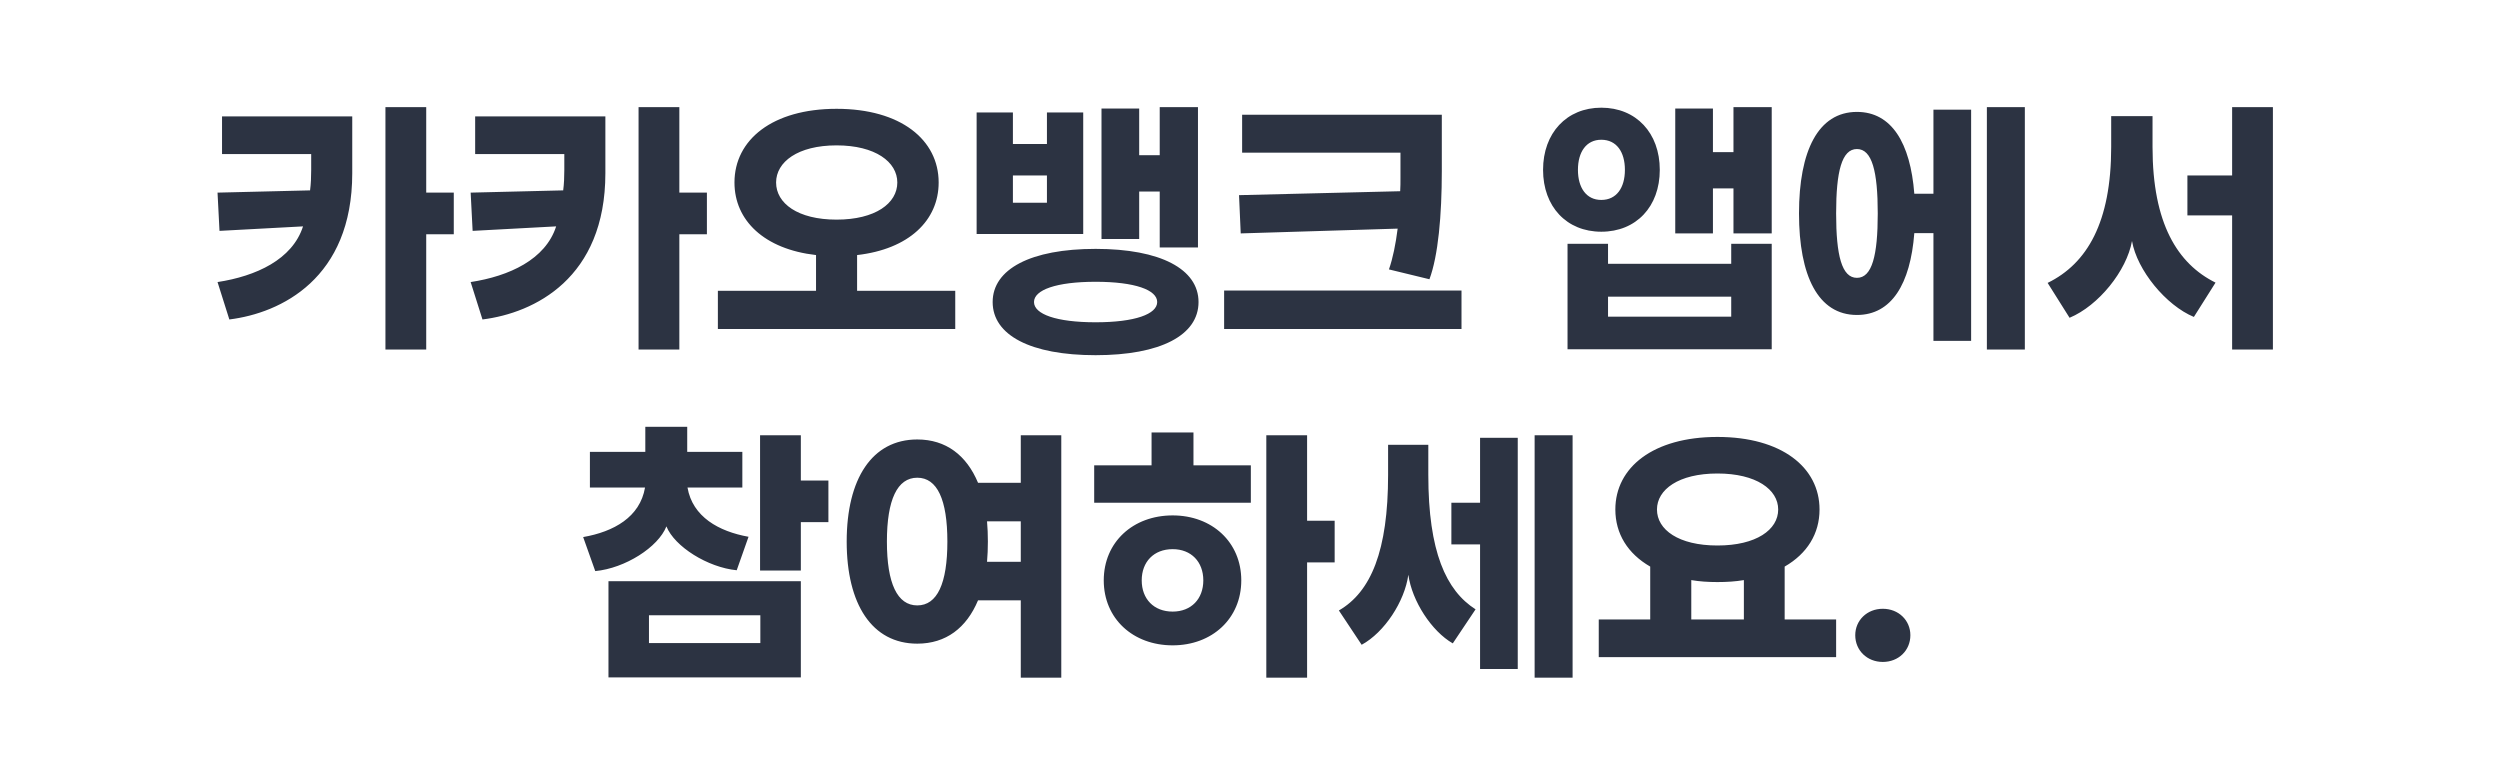 <svg xmlns="http://www.w3.org/2000/svg" width="320" height="100" viewBox="0 0 320 100">
    <g fill="none" fill-rule="evenodd">
        <g fill="#2C3342" fill-rule="nonzero">
            <g>
                <g>
                    <path d="M54.556 44.744v-14.76h3.528v-5.328h-3.528V13.712h-5.22v31.032h5.22zm-25.2-3.852c6.624-.828 15.732-5.256 15.732-18.72V14.9H28.42v4.824h11.412v2.016c0 .936-.036 1.8-.144 2.628l-11.844.288.252 4.896 10.692-.576c-1.368 4.248-6.012 6.372-10.944 7.128l1.512 4.788zm57.6 3.852v-14.76h3.528v-5.328h-3.528V13.712h-5.22v31.032h5.22zm-25.2-3.852c6.624-.828 15.732-5.256 15.732-18.72V14.9H60.82v4.824h11.412v2.016c0 .936-.036 1.8-.144 2.628l-11.844.288.252 4.896 10.692-.576c-1.368 4.248-6.012 6.372-10.944 7.128l1.512 4.788zm60.516 1.224V37.22h-12.564v-4.572c6.624-.756 10.44-4.428 10.44-9.288 0-5.472-4.86-9.432-13.068-9.432-8.208 0-13.068 3.96-13.068 9.432 0 4.86 3.816 8.532 10.44 9.288v4.572H91.888v4.896h30.384zM107.08 28.112c-4.968 0-7.74-2.088-7.74-4.752 0-2.628 2.772-4.752 7.74-4.752s7.776 2.124 7.776 4.752c0 2.664-2.808 4.752-7.776 4.752zm46.26 3.564V13.712h-4.896v6.156h-2.628v-5.976h-4.824v16.704h4.824v-6.084h2.628v7.164h4.896zm-14.688-1.728V14.396h-4.644v4.032h-4.356v-4.032h-4.644v15.552h13.644zm-4.644-3.996h-4.356V22.46h4.356v3.492zm6.228 19.512c8.316 0 13.176-2.556 13.176-6.804 0-4.212-4.86-6.804-13.176-6.804-8.316 0-13.176 2.592-13.176 6.804 0 4.248 4.86 6.804 13.176 6.804zm0-4.212c-5.04 0-7.884-1.044-7.884-2.592s2.844-2.592 7.884-2.592c5.04 0 7.884 1.044 7.884 2.592s-2.844 2.592-7.884 2.592zm42.732-5.508c1.116-2.988 1.584-8.172 1.584-13.86v-7.2h-25.56v4.86h20.268v3.276c0 .54 0 1.08-.036 1.656l-20.628.504.216 4.896 20.088-.612c-.252 1.98-.612 3.78-1.116 5.22l5.184 1.26zm4.104 6.372v-4.932h-30.384v4.932h30.384zm32.184-12.24v-5.76h2.628v5.76h4.896V13.712h-4.896v5.76h-2.628v-5.58h-4.824v15.984h4.824zm-14.292-.216c4.464 0 7.488-3.204 7.488-7.92 0-4.716-3.024-7.956-7.488-7.956-4.428 0-7.452 3.24-7.452 7.956s3.024 7.92 7.452 7.92zm0-4.068c-1.908 0-2.988-1.548-2.988-3.852s1.08-3.852 2.988-3.852c1.944 0 3.024 1.548 3.024 3.852s-1.08 3.852-3.024 3.852zm21.816 19.116v-13.5h-5.184v2.556h-15.768v-2.556h-5.184v13.5h26.136zm-5.184-4.176h-15.768v-2.556h15.768v2.556zm37.584 4.212V13.712h-4.86v31.032h4.86zm-6.876-1.116V14.036h-4.824V24.8h-2.448c-.504-6.516-2.916-10.476-7.344-10.476-4.968 0-7.416 5.004-7.416 12.996 0 7.992 2.448 12.996 7.416 12.996 4.428 0 6.84-3.96 7.344-10.476h2.448v13.788h4.824zm-14.616-8.064c-1.944 0-2.664-2.88-2.664-8.244s.72-8.244 2.664-8.244c1.944 0 2.664 2.88 2.664 8.244s-.72 8.244-2.664 8.244zm53.244 9.18V13.712h-5.22v8.748h-5.724v5.112h5.724v17.172h5.22zm-26.028-4.068c3.708-1.548 7.308-6.012 7.992-9.828.648 3.744 4.356 8.244 7.92 9.72l2.772-4.392c-4.86-2.412-8.064-7.56-8.064-17.352v-3.96h-5.292v3.96c0 9.612-3.06 14.904-8.136 17.388l2.808 4.464zM76.192 73.1c3.816-.36 8.064-3.06 9.108-5.724 1.044 2.592 5.292 5.256 9 5.616l1.512-4.284c-3.816-.684-7.164-2.556-7.812-6.3h7.02v-4.572h-7.056v-3.204H82.6v3.204h-7.092v4.572h7.056c-.648 3.78-3.996 5.652-7.92 6.336l1.548 4.356zm26.316-.072v-6.192h3.528v-5.328h-3.528v-5.796h-5.22v17.316h5.22zm0 13.68V74.396H77.884v12.312h24.624zm-5.184-4.392H83.068v-3.564h14.256v3.564zm38.52 4.428V55.712h-5.184v6.084h-5.472c-1.476-3.528-4.104-5.544-7.776-5.544-5.796 0-9.036 5.04-9.036 13.068 0 8.028 3.24 13.068 9.036 13.068 3.672 0 6.3-2.016 7.776-5.544h5.472v9.9h5.184zm-18.432-9.252c-2.556 0-3.888-2.808-3.888-8.172 0-5.364 1.332-8.172 3.888-8.172s3.852 2.808 3.852 8.172c0 5.364-1.296 8.172-3.852 8.172zm13.248-5.58h-4.32c.072-.828.108-1.692.108-2.592 0-.9-.036-1.764-.108-2.592h4.32v5.184zm29.448-7.56v-4.788h-7.344v-4.212H147.4v4.212h-7.344v4.788h20.052zm7.2 22.392v-14.76h3.528v-5.328h-3.528V55.712h-5.22v31.032h5.22zm-17.208-4.14c5.04 0 8.784-3.42 8.784-8.316 0-4.896-3.744-8.316-8.784-8.316-5.076 0-8.82 3.42-8.82 8.316 0 4.896 3.744 8.316 8.82 8.316zm0-4.32c-2.412 0-3.96-1.62-3.96-3.996s1.548-3.996 3.96-3.996c2.376 0 3.924 1.62 3.924 3.996s-1.548 3.996-3.924 3.996zm51.192 8.46V55.712h-4.86v31.032h4.86zm-7.02-1.116V56.036h-4.824v8.316h-3.672v5.328h3.672v15.948h4.824zm-19.98-3.096c2.916-1.584 5.508-5.544 5.976-8.964.468 3.384 2.988 7.236 5.688 8.784l2.916-4.356c-3.78-2.412-6.048-7.38-6.048-17.208v-3.852h-5.148v3.852c0 9.72-2.196 14.976-6.3 17.352l2.916 4.392zm60.732 1.584v-4.824h-6.588v-6.768c2.88-1.656 4.464-4.212 4.464-7.308 0-5.4-4.86-9.288-13.068-9.288-8.208 0-13.068 3.888-13.068 9.288 0 3.096 1.584 5.652 4.464 7.308v6.768h-6.588v4.824h30.384zm-15.192-14.292c-4.968 0-7.74-2.016-7.74-4.608 0-2.556 2.772-4.608 7.74-4.608s7.776 2.052 7.776 4.608c0 2.592-2.808 4.608-7.776 4.608zm3.384 9.468h-6.732v-5.04c1.044.18 2.16.252 3.348.252 1.188 0 2.34-.072 3.384-.252v5.04zM241 84.728c2.016 0 3.528-1.476 3.528-3.42 0-1.908-1.512-3.384-3.528-3.384s-3.528 1.476-3.528 3.384c0 1.944 1.512 3.42 3.528 3.42z" transform="translate(-800 -430) translate(720 370) translate(80 60)"/>
                </g>
            </g>
        </g>
    </g>
</svg>
